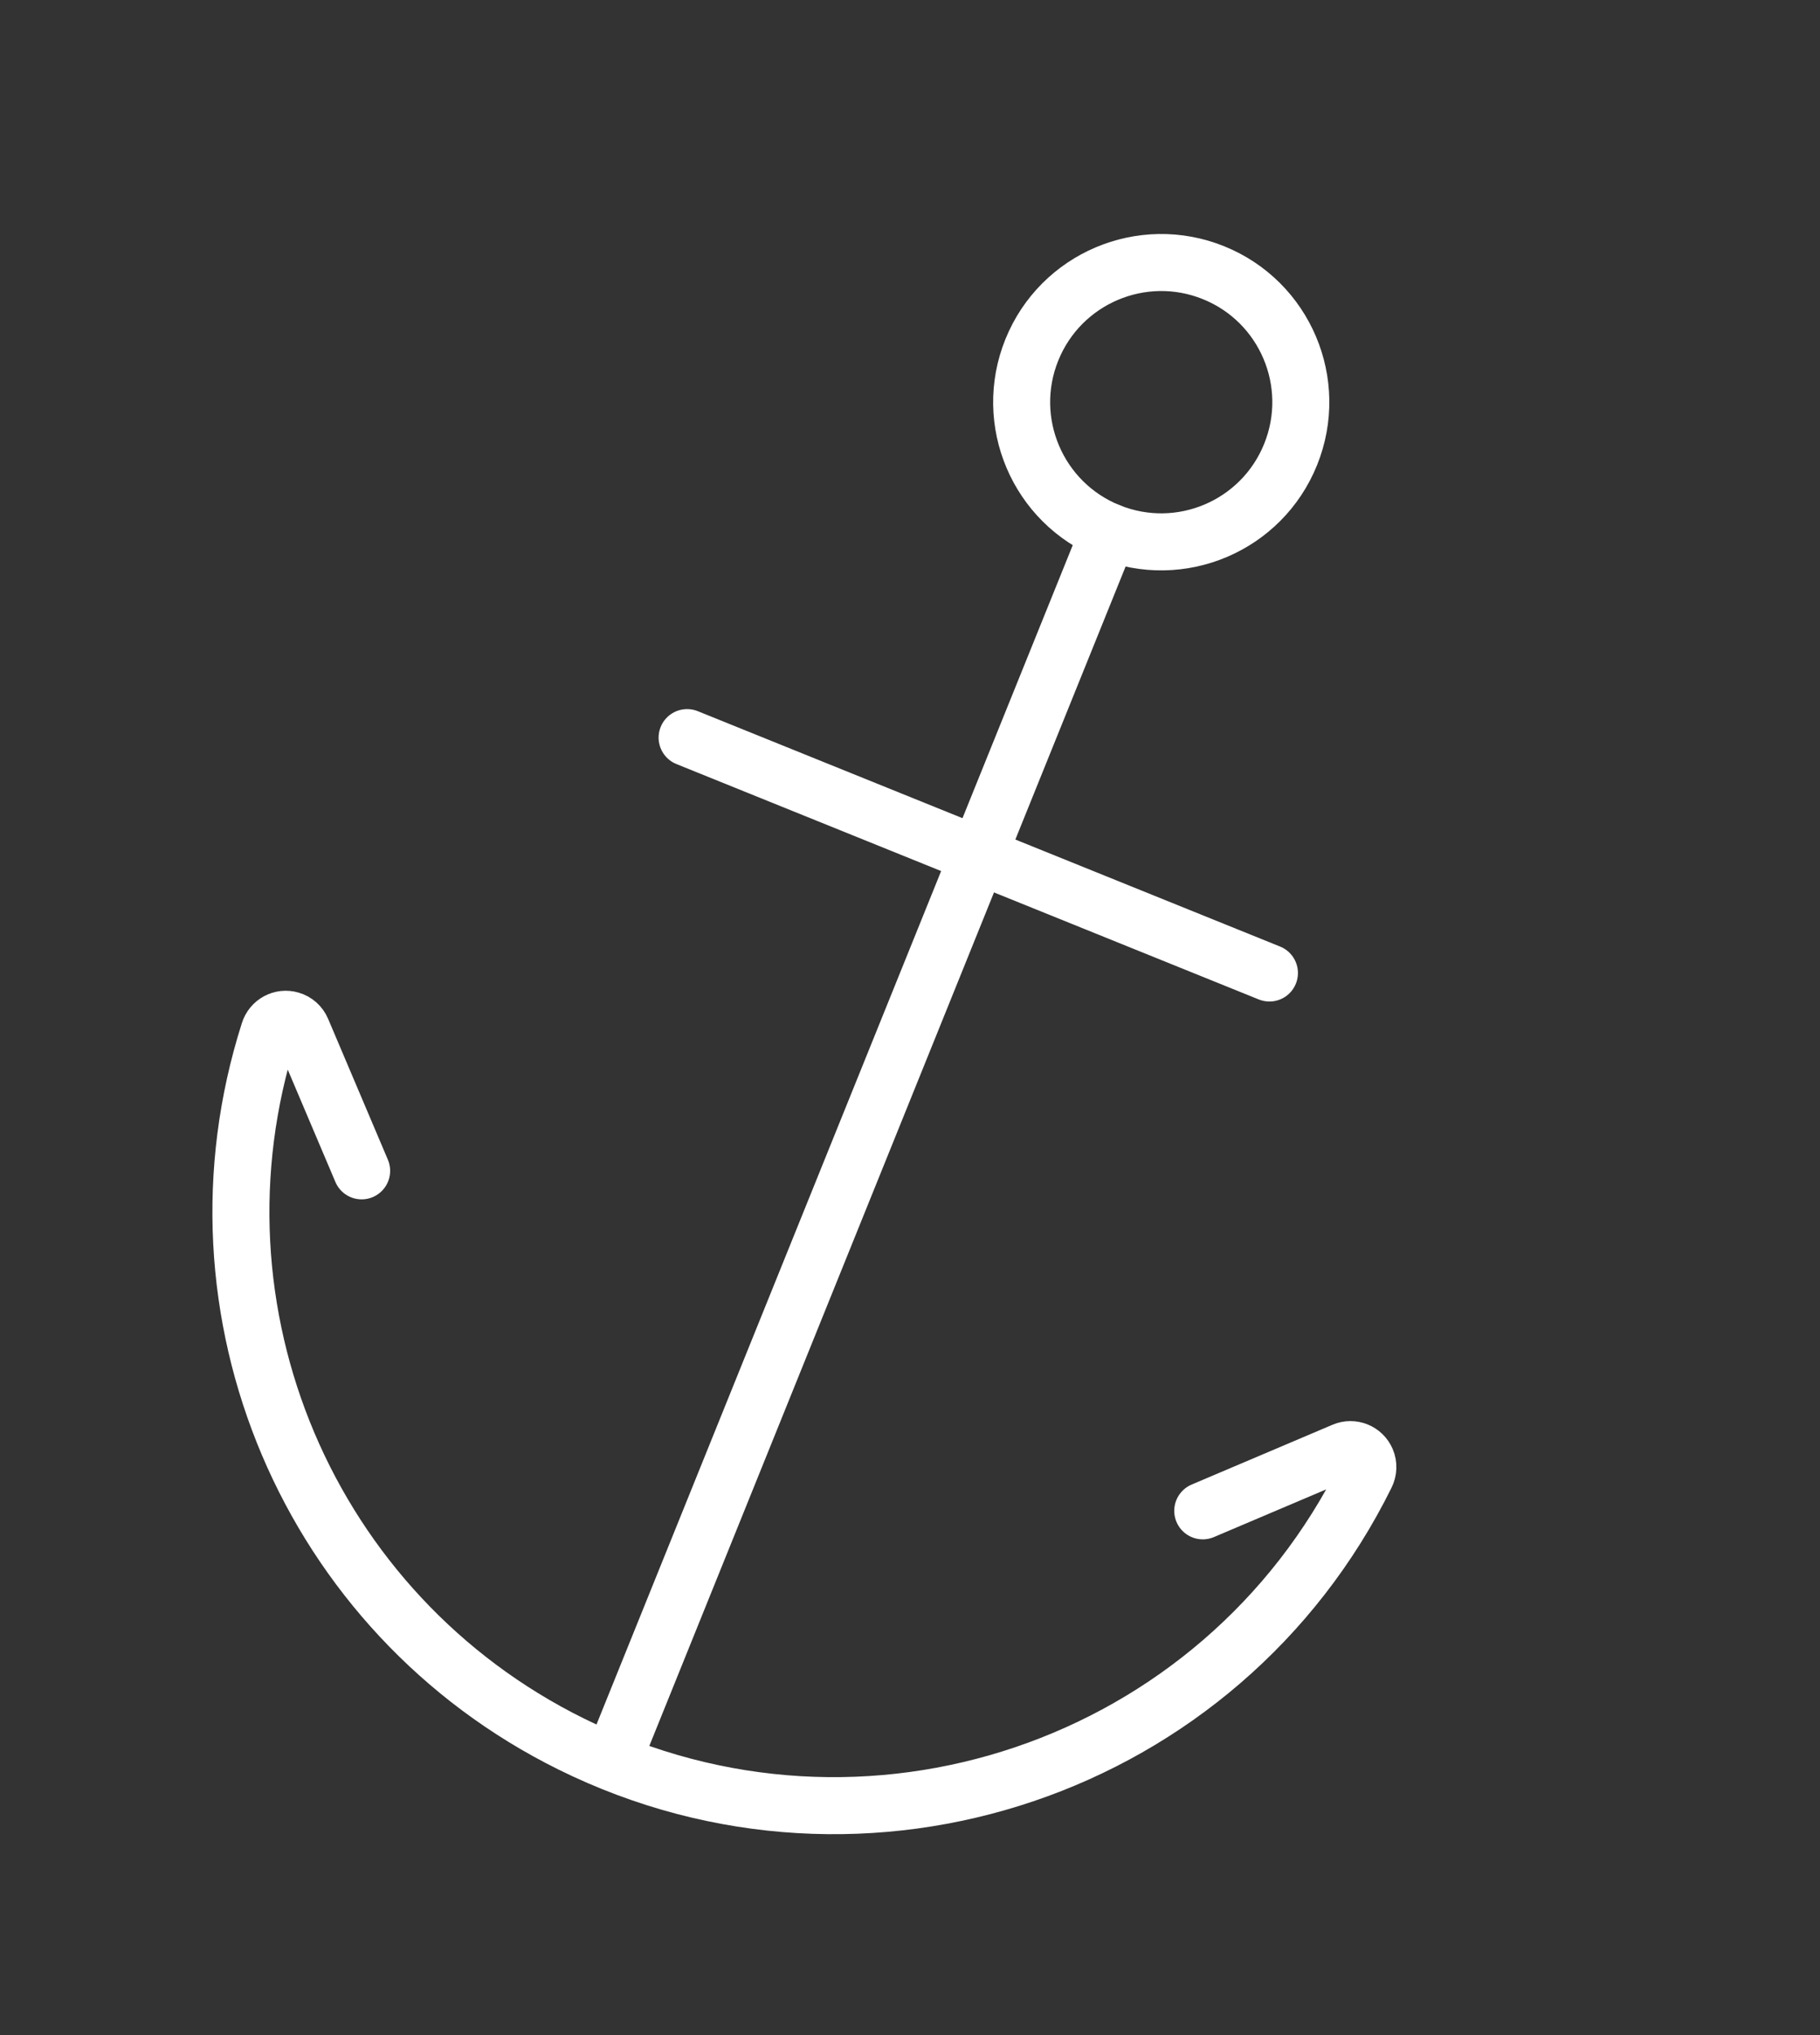 <?xml version="1.0" encoding="UTF-8"?>
<svg width="34px" height="38px" viewBox="0 0 34 38" version="1.1" xmlns="http://www.w3.org/2000/svg" xmlns:xlink="http://www.w3.org/1999/xlink">
    <rect x="0" y="0" width="34" height="38" fill="#333333" stroke="none"/>
    <title>icon/line-01</title>
    <g id="Page-1" stroke="none" stroke-width="1" fill="none" fill-rule="evenodd" stroke-linecap="round" stroke-linejoin="round">
        <g id="icon/line-01" transform="translate(1.186, 0.952)" stroke="#FFFFFF" stroke-width="1.065">
            <g id="Group-9-Copy" transform="translate(15.866, 18.048) rotate(22) translate(-15.866, -18.048)translate(4.814, 3.048)">
                <path d="M8.444,2.608 C8.444,4.048 9.612,5.215 11.052,5.215 C12.492,5.215 13.658,4.048 13.658,2.608 C13.658,1.168 12.492,0 11.052,0 C9.612,0 8.444,1.168 8.444,2.608 Z" id="Stroke-1"></path>
                <path d="M19.525,21.511 L21.546,19.49 C21.673,19.362 21.88,19.362 22.007,19.489 C22.076,19.557 22.11,19.654 22.102,19.751 C21.642,25.853 16.322,30.428 10.219,29.968 C4.756,29.557 0.413,25.214 0.001,19.751 C-0.015,19.571 0.116,19.412 0.295,19.396 C0.392,19.386 0.488,19.421 0.557,19.49 L2.578,21.511" id="Stroke-3"></path>
                <line x1="11.051" y1="5.215" x2="11.051" y2="29.984" id="Stroke-5"></line>
                <line x1="5.185" y1="11.733" x2="16.918" y2="11.733" id="Stroke-7"></line>
            </g>
        </g>
    </g>
</svg>